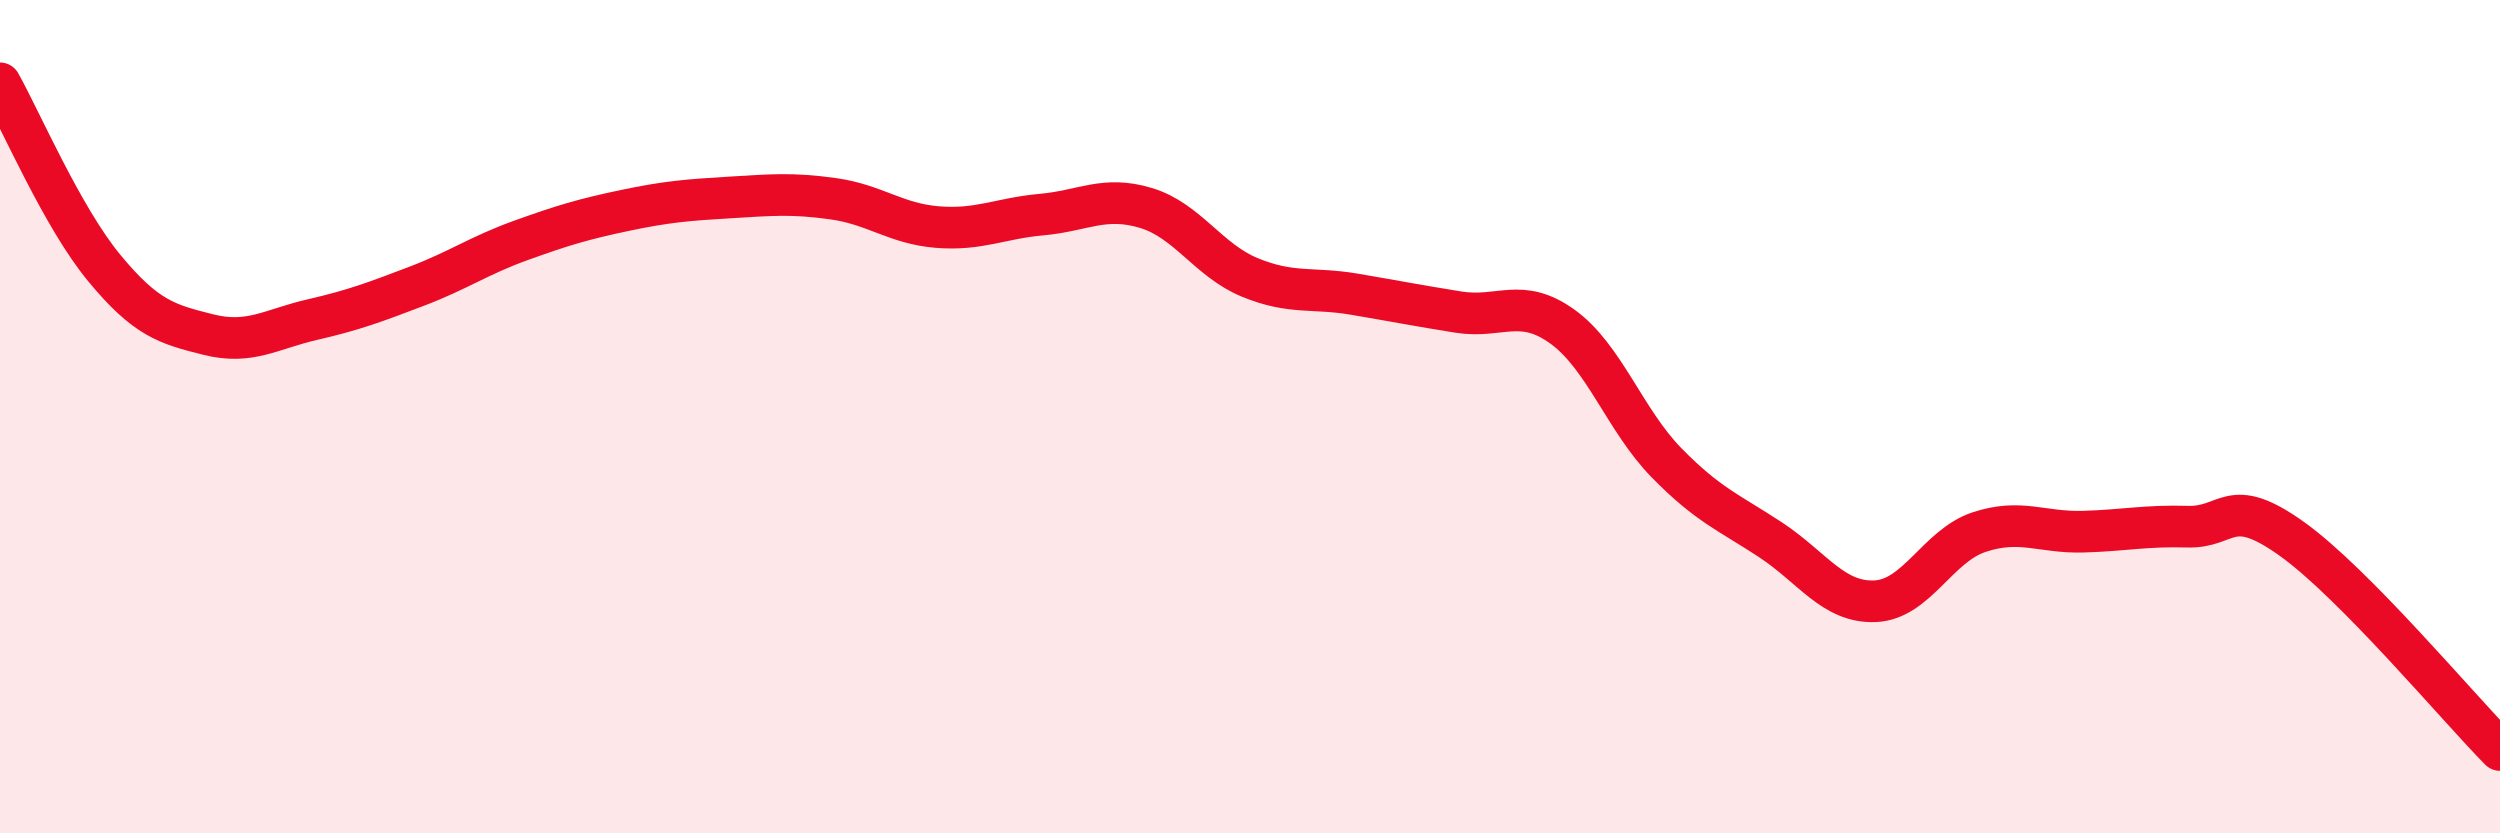 
    <svg width="60" height="20" viewBox="0 0 60 20" xmlns="http://www.w3.org/2000/svg">
      <path
        d="M 0,2 C 0.5,2.89 1.5,5.22 2.5,6.43 C 3.5,7.64 4,7.78 5,8.03 C 6,8.28 6.5,7.9 7.5,7.67 C 8.5,7.44 9,7.25 10,6.87 C 11,6.49 11.5,6.13 12.5,5.77 C 13.5,5.41 14,5.26 15,5.05 C 16,4.84 16.5,4.8 17.5,4.74 C 18.5,4.68 19,4.63 20,4.77 C 21,4.91 21.5,5.37 22.5,5.45 C 23.5,5.53 24,5.24 25,5.15 C 26,5.06 26.5,4.69 27.5,4.99 C 28.5,5.29 29,6.25 30,6.66 C 31,7.07 31.5,6.89 32.5,7.06 C 33.5,7.23 34,7.33 35,7.49 C 36,7.65 36.5,7.12 37.5,7.84 C 38.5,8.56 39,10.09 40,11.11 C 41,12.13 41.5,12.3 42.5,12.96 C 43.5,13.62 44,14.47 45,14.43 C 46,14.39 46.5,13.1 47.5,12.77 C 48.5,12.44 49,12.79 50,12.76 C 51,12.73 51.5,12.61 52.5,12.64 C 53.5,12.67 53.5,11.86 55,12.93 C 56.5,14 59,16.99 60,18L60 20L0 20Z"
        fill="#EB0A25"
        opacity="0.1"
        stroke-linecap="round"
        stroke-linejoin="round"
      />
      <path
        d="M 0,2 C 0.5,2.89 1.5,5.22 2.5,6.43 C 3.5,7.64 4,7.78 5,8.03 C 6,8.28 6.5,7.9 7.5,7.67 C 8.5,7.44 9,7.25 10,6.87 C 11,6.49 11.5,6.13 12.5,5.77 C 13.5,5.41 14,5.26 15,5.05 C 16,4.84 16.5,4.8 17.5,4.74 C 18.5,4.68 19,4.63 20,4.77 C 21,4.91 21.5,5.37 22.5,5.45 C 23.5,5.53 24,5.24 25,5.15 C 26,5.06 26.5,4.69 27.5,4.99 C 28.5,5.29 29,6.25 30,6.66 C 31,7.07 31.5,6.89 32.5,7.06 C 33.5,7.23 34,7.33 35,7.49 C 36,7.65 36.5,7.12 37.5,7.84 C 38.5,8.56 39,10.09 40,11.11 C 41,12.13 41.5,12.3 42.5,12.96 C 43.5,13.62 44,14.47 45,14.43 C 46,14.39 46.5,13.1 47.5,12.77 C 48.5,12.44 49,12.79 50,12.76 C 51,12.73 51.5,12.61 52.5,12.64 C 53.5,12.67 53.5,11.86 55,12.93 C 56.5,14 59,16.99 60,18"
        stroke="#EB0A25"
        stroke-width="1"
        fill="none"
        stroke-linecap="round"
        stroke-linejoin="round"
      />
    </svg>
  